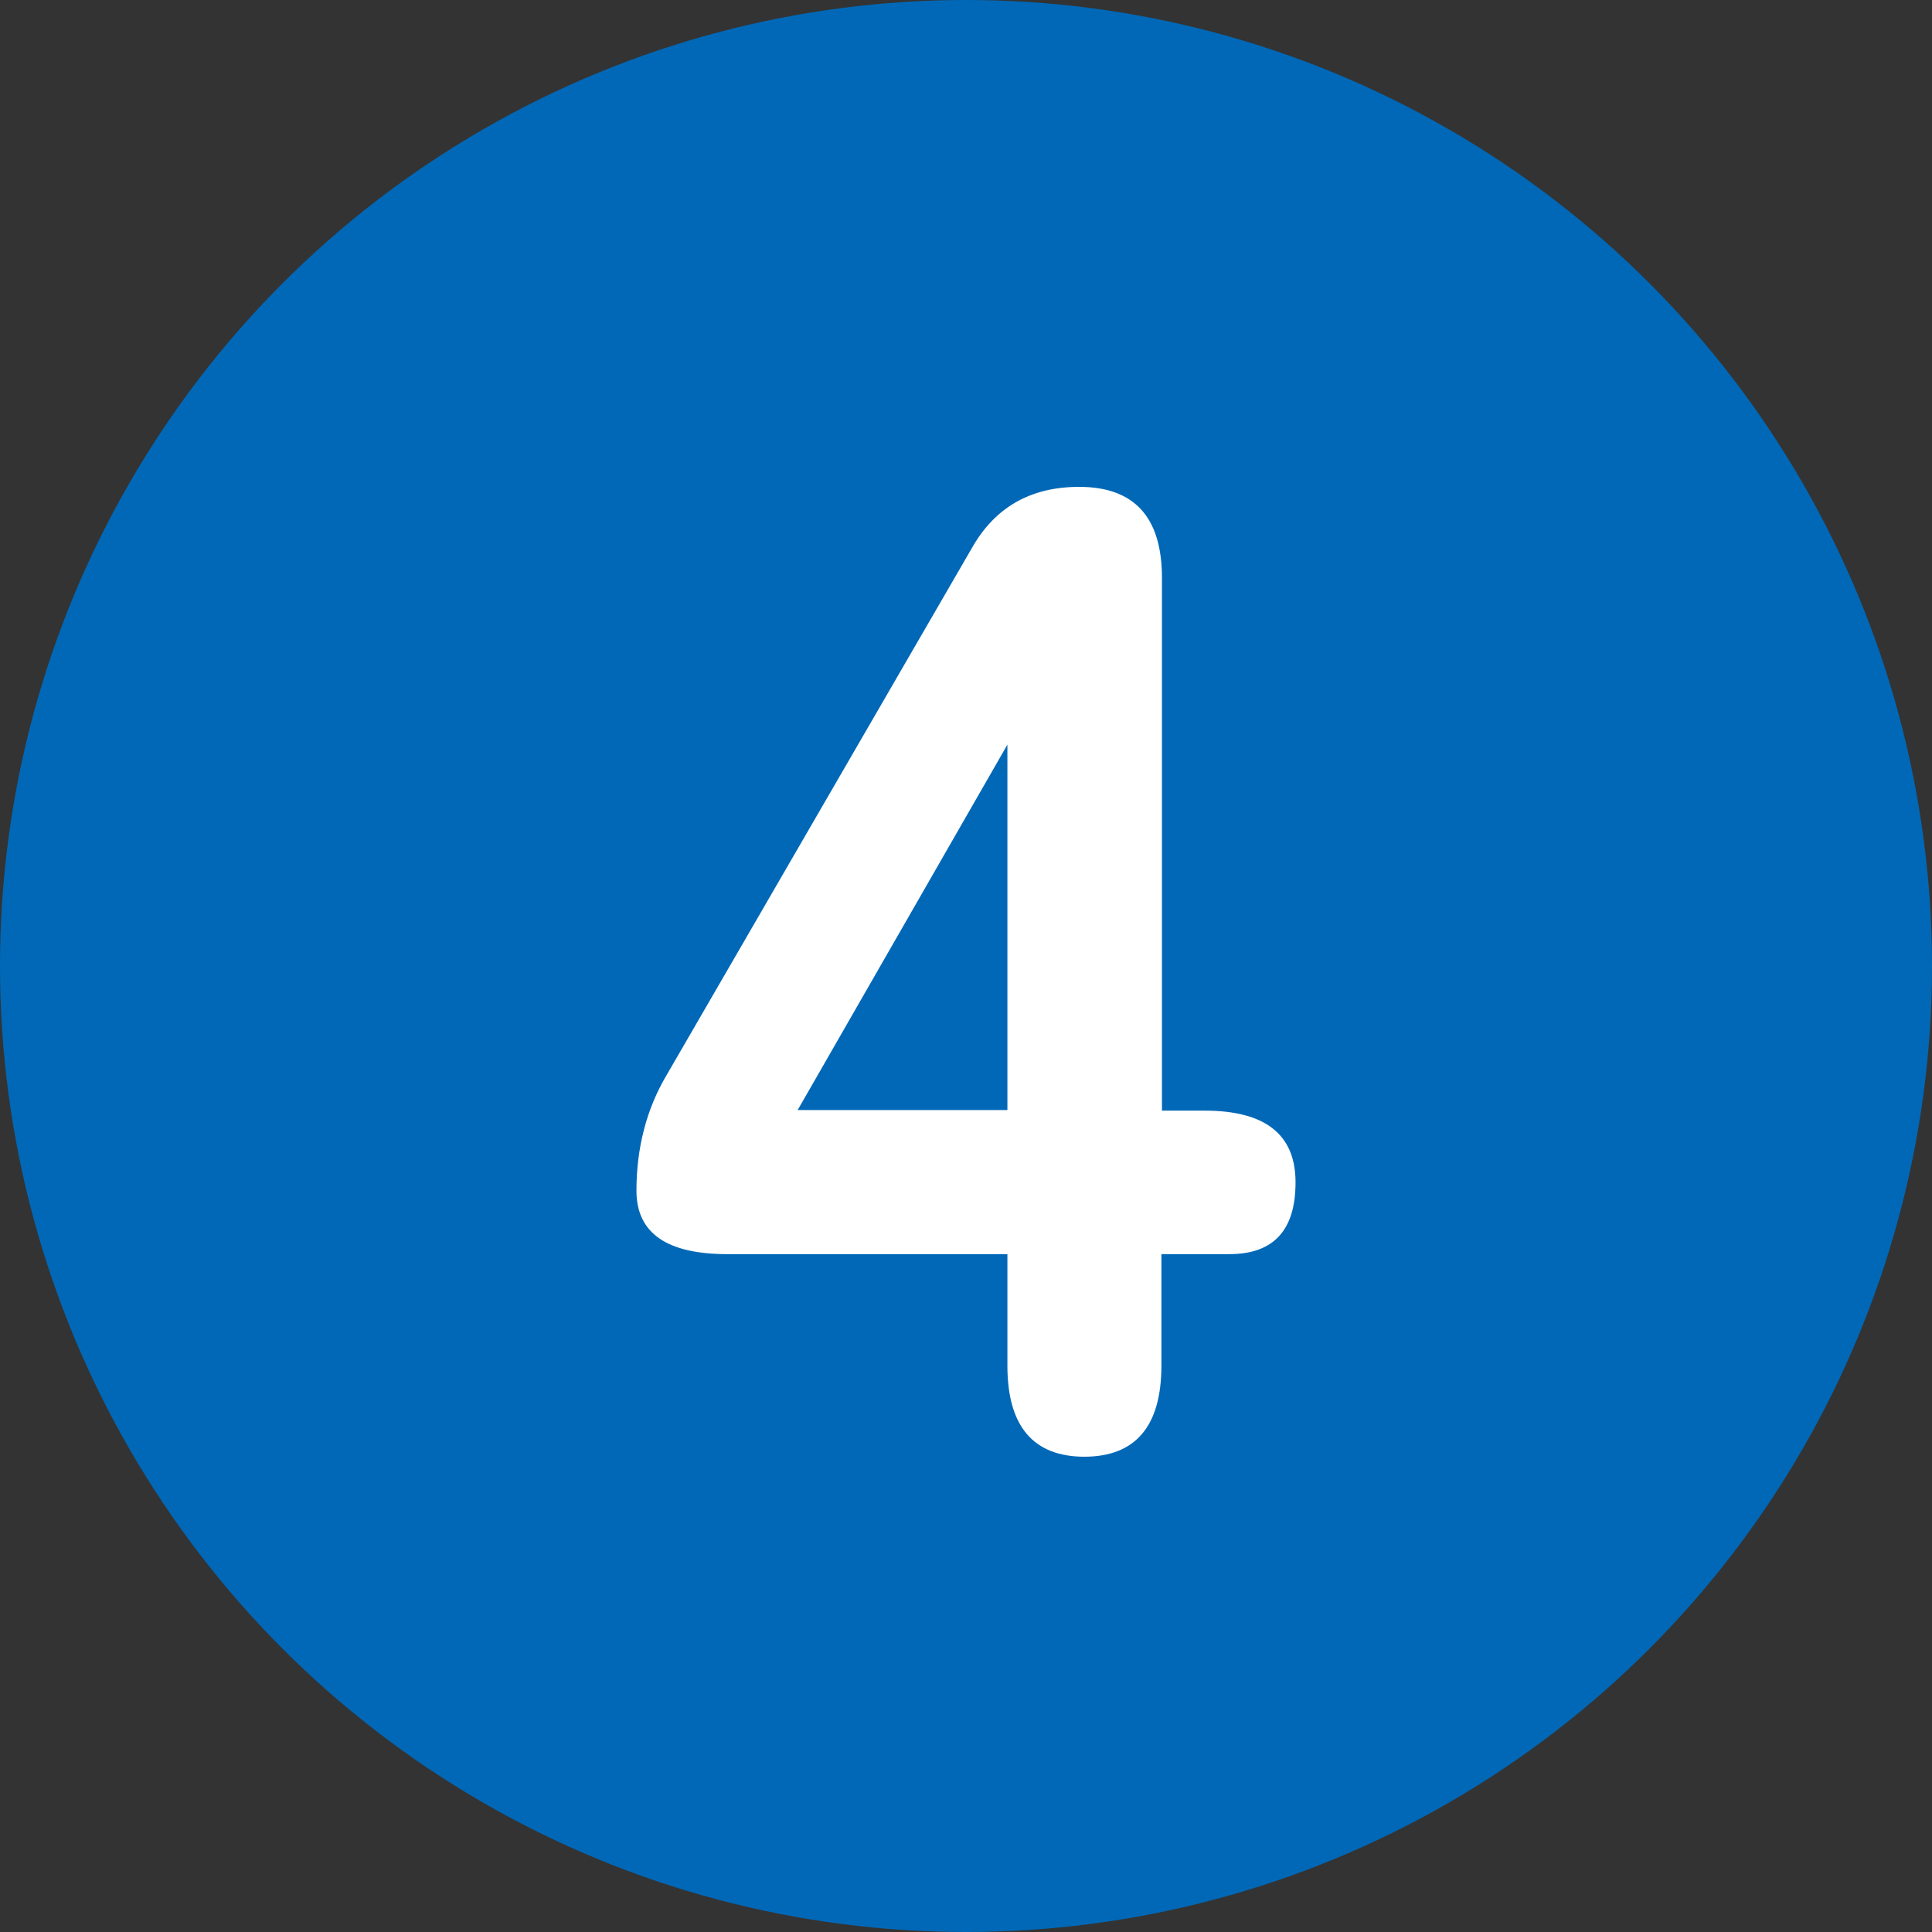 <?xml version="1.0" encoding="UTF-8"?>
<svg id="_レイヤー_2" data-name="レイヤー 2" xmlns="http://www.w3.org/2000/svg" viewBox="0 0 35 35">
  <rect x="0" y="0" width="35" height="35" fill="#333333" stroke="none"/>
  <defs>
    <style>
      .cls-1 {
        fill: #0068b7;
      }

      .cls-1, .cls-2 {
        stroke-width: 0px;
      }

      .cls-2 {
        fill: #fff;
      }
    </style>
  </defs>
  <g id="design">
    <g>
      <circle class="cls-1" cx="17.5" cy="17.5" r="17.5"/>
      <path class="cls-2" d="M19.65,26.39c-.93,0-1.4-.55-1.4-1.65v-2.02h-5.07c-1.1,0-1.65-.38-1.65-1.15s.18-1.48.55-2.1l5.52-9.53c.42-.75,1.07-1.12,1.95-1.12,1,0,1.5.55,1.5,1.65v9.65h.77c1.1,0,1.65.43,1.65,1.3s-.4,1.3-1.2,1.3h-1.23v2.02c0,1.1-.47,1.65-1.4,1.65ZM14.45,20.11h3.8v-6.62l-3.8,6.62Z"/>
    </g>
  </g>
</svg>